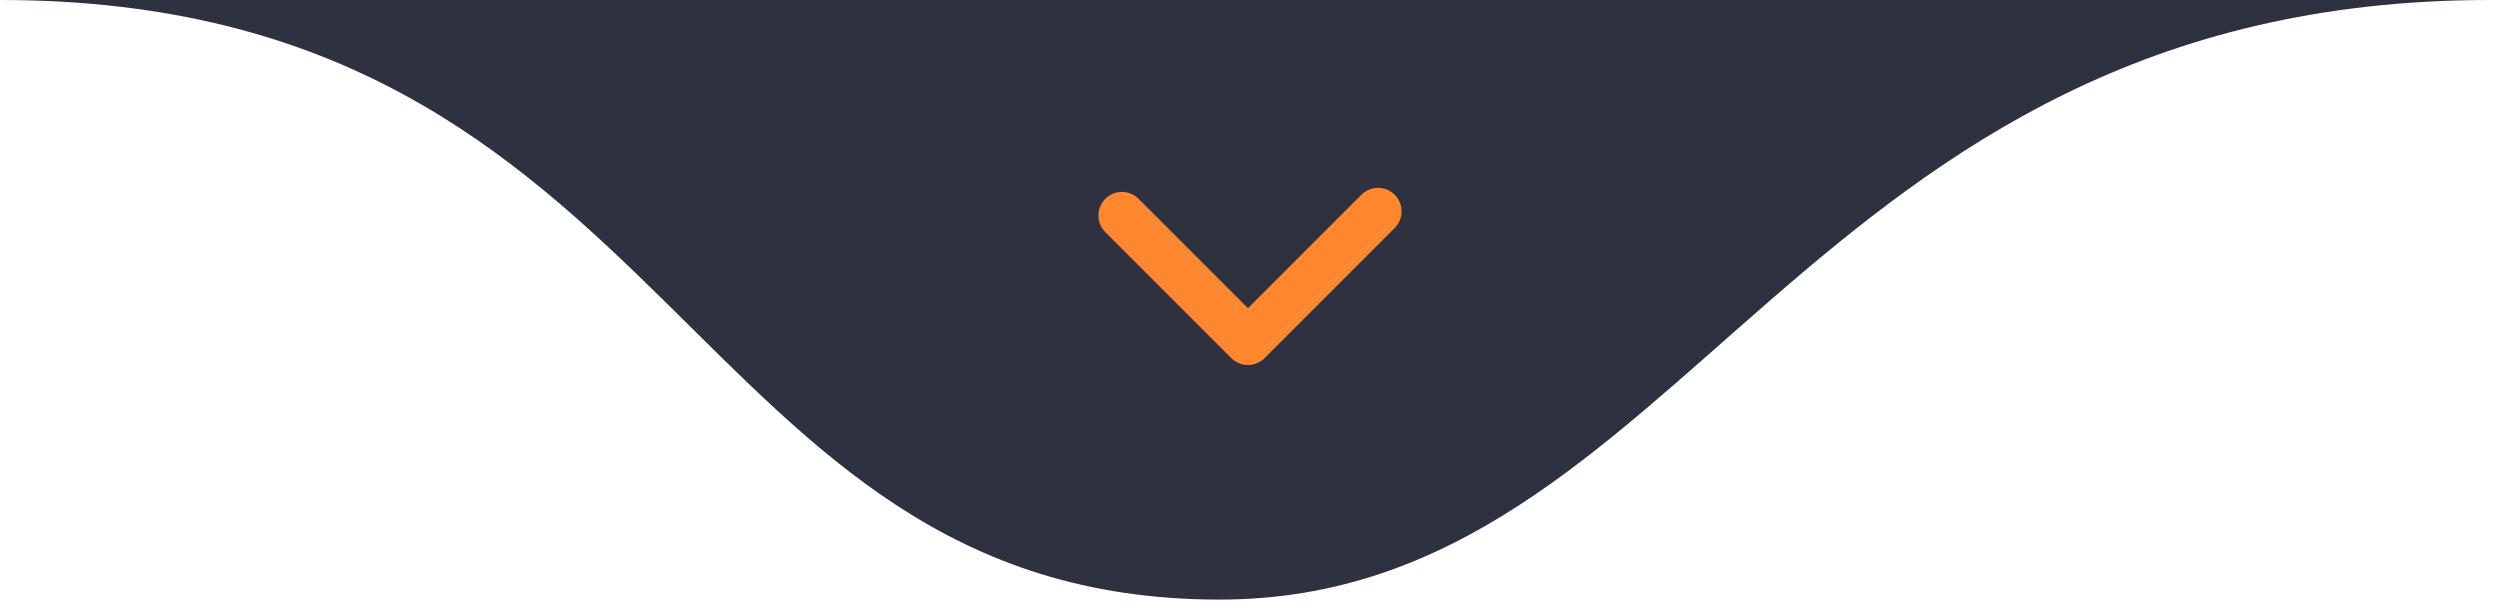 <svg xmlns="http://www.w3.org/2000/svg" xmlns:xlink="http://www.w3.org/1999/xlink" id="Camada_1" x="0px" y="0px" viewBox="0 0 123 30" style="enable-background:new 0 0 123 30;" xml:space="preserve"><style type="text/css">	.st0{fill:#2E3140;}	.st1{fill:none;stroke:#FF872E;stroke-width:2.316;stroke-linecap:round;stroke-linejoin:round;}</style><path class="st0" d="M60,29.5C33.5,29.5,33.5,0,0,0h122.5C88.5,0,83,29.5,60,29.5z"></path><polyline class="st1" points="55.2,10.6 61.4,16.8 67.8,10.4 "></polyline></svg>